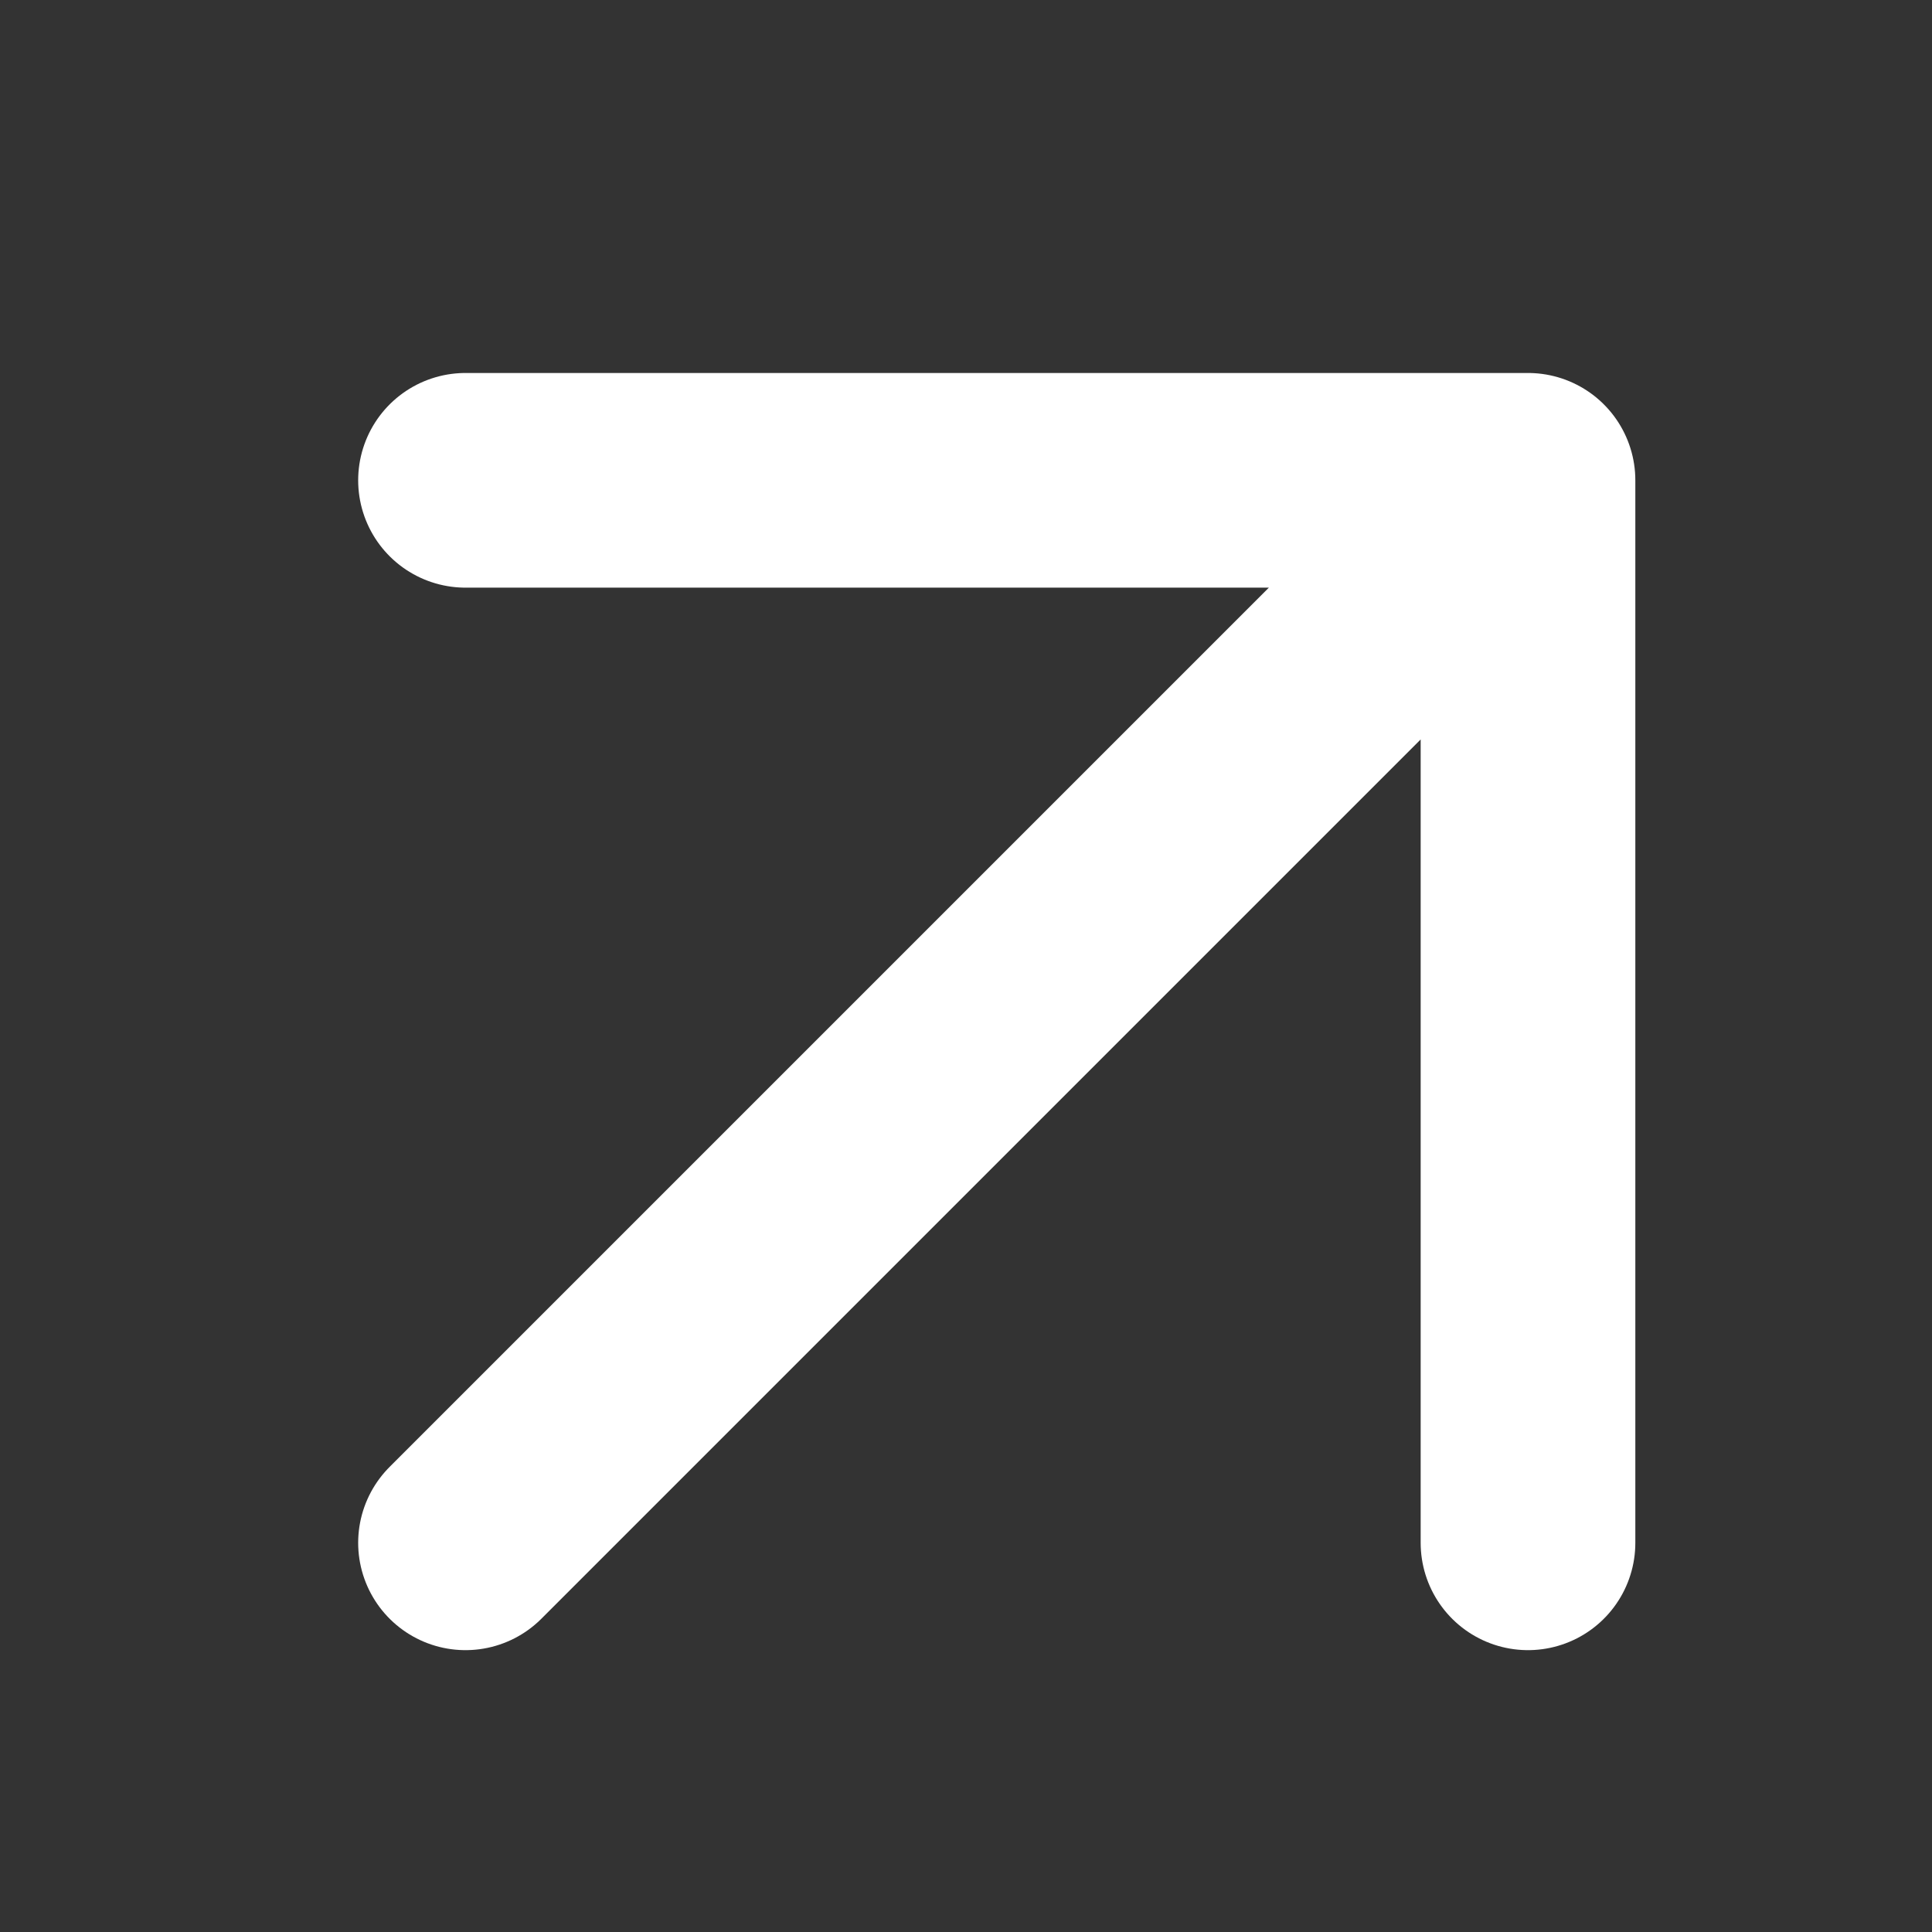 <svg xmlns="http://www.w3.org/2000/svg" width="18" height="18" viewBox="0 0 18 18" fill="none"><rect x="0" y="0" width="18" height="18" fill="#333333" stroke="none"/><path d="M4.337 14.374L14.236 4.475M14.236 4.475L4.337 4.475M14.236 4.475L14.236 14.374" stroke="white" stroke-width="2" stroke-linecap="round" stroke-linejoin="round"></path></svg>
